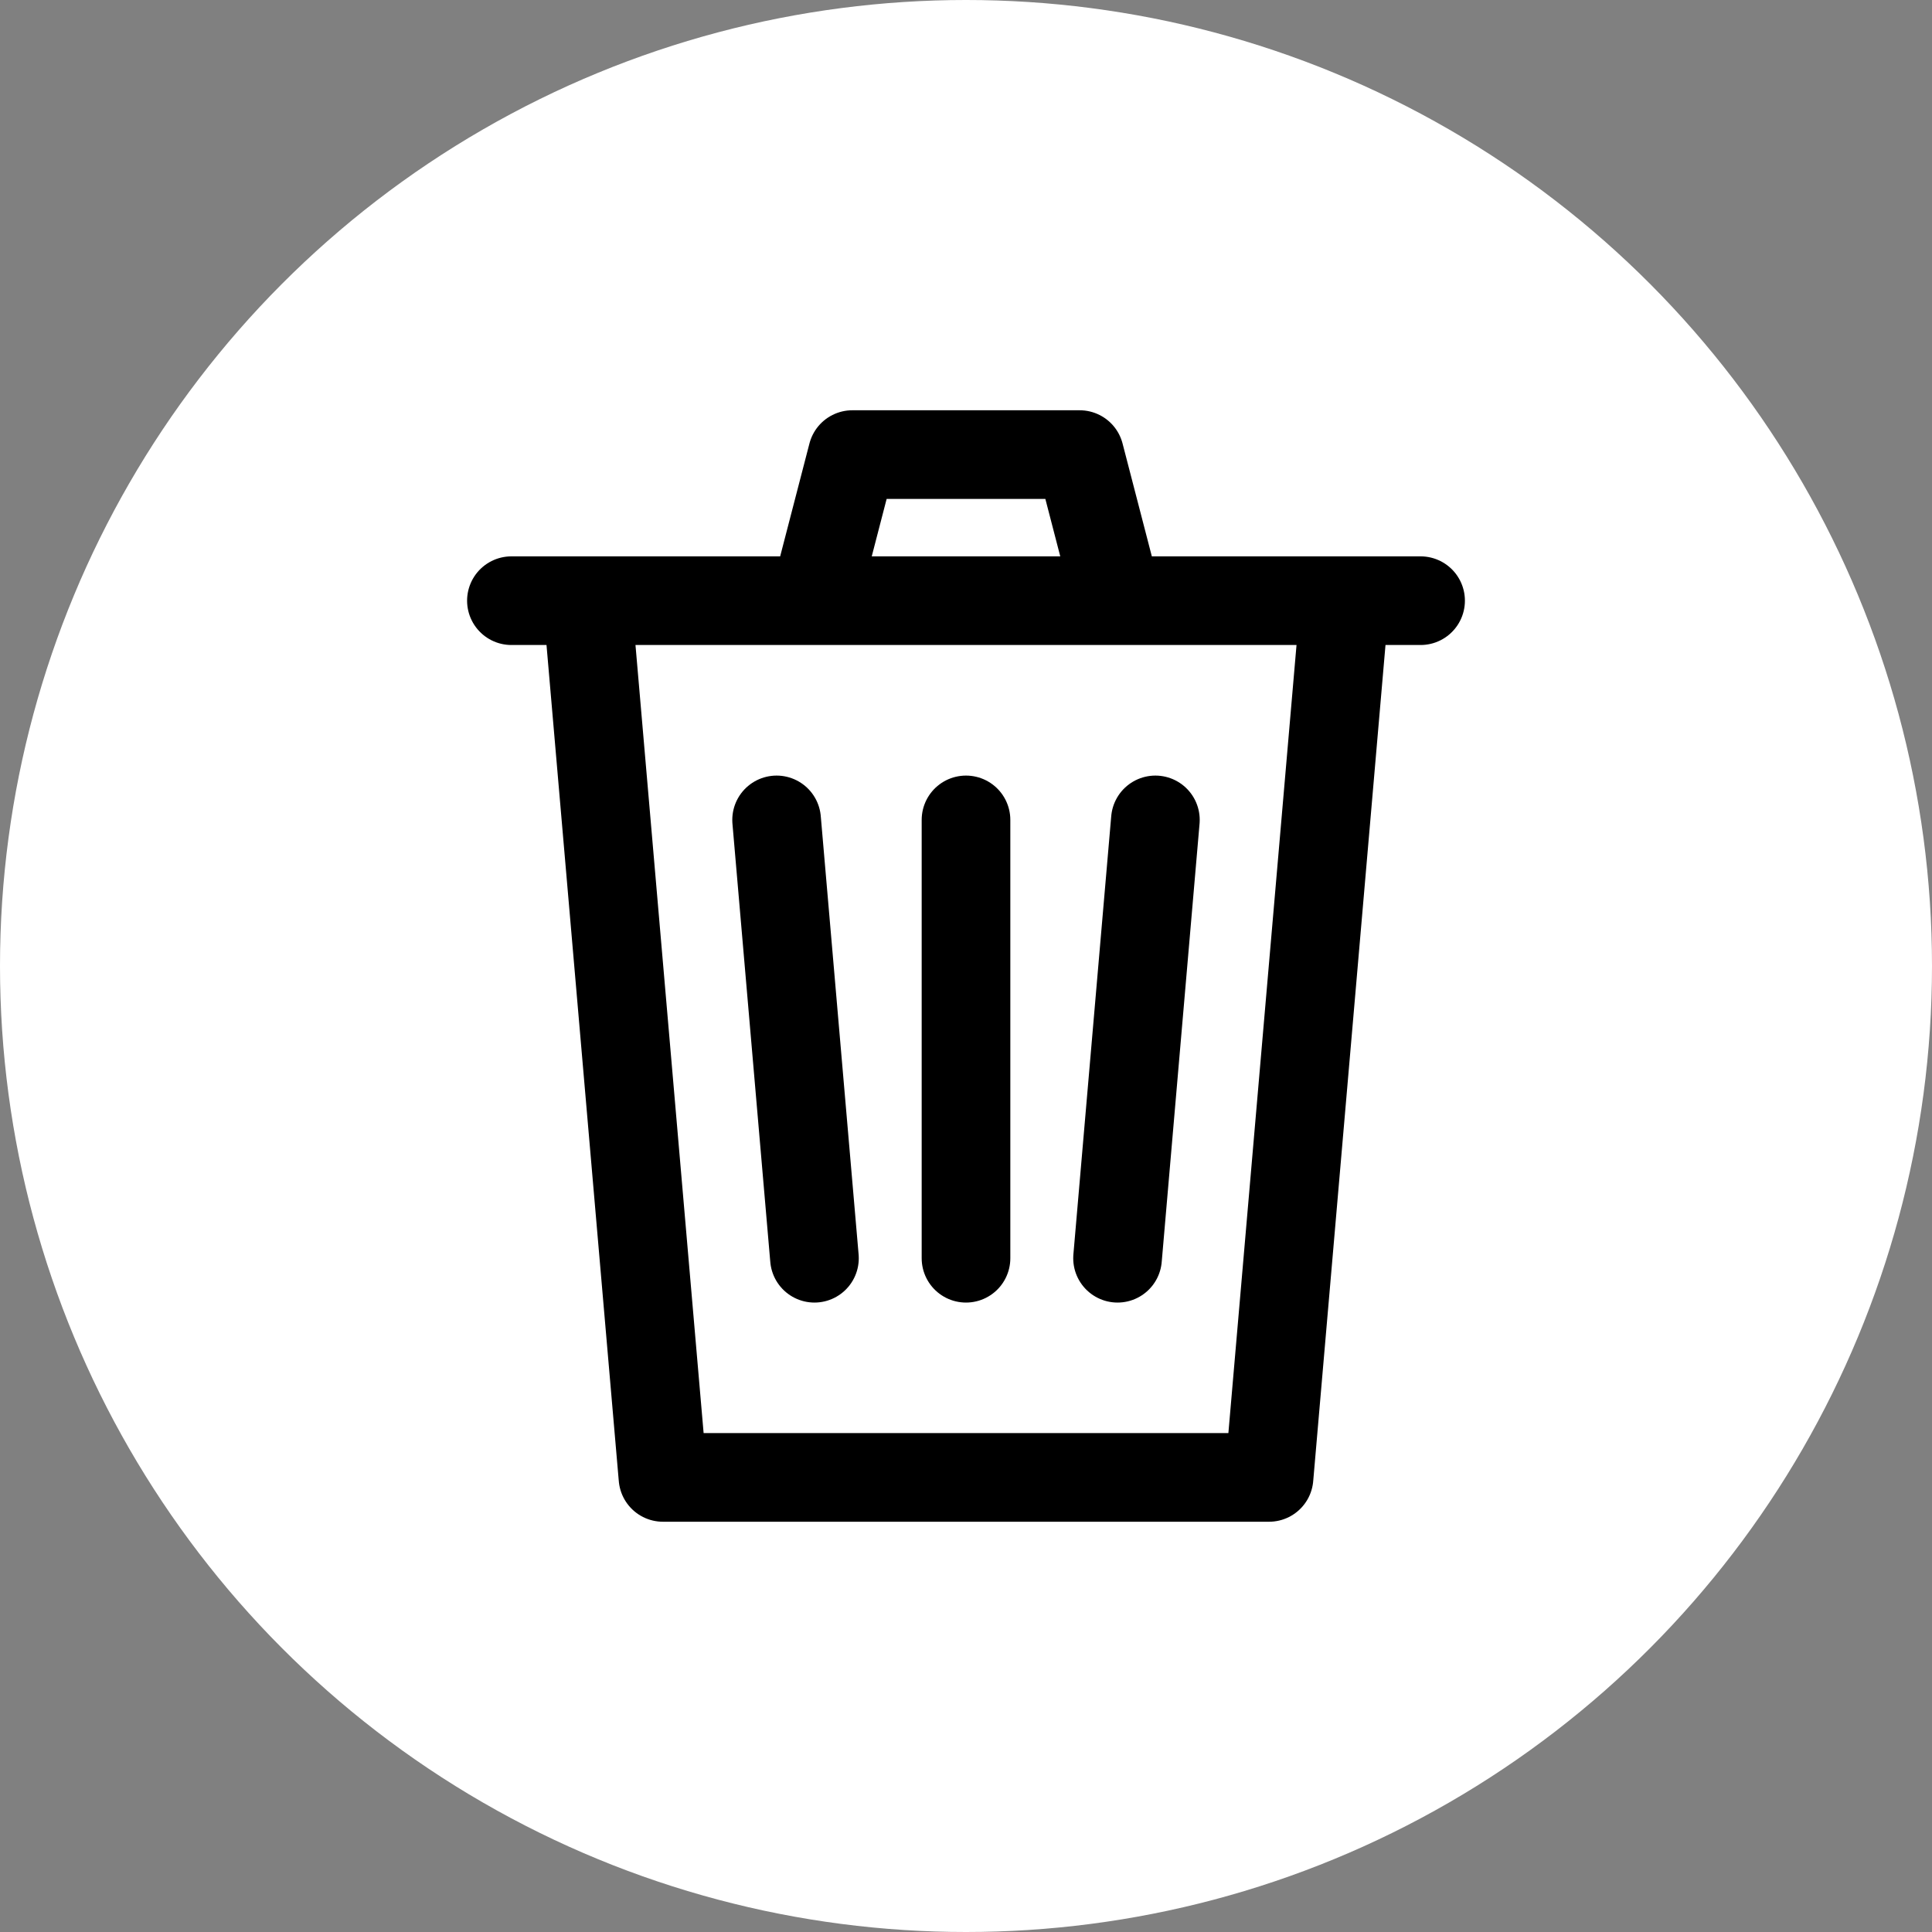 <svg width="34" height="34" viewBox="0 0 34 34" fill="none" xmlns="http://www.w3.org/2000/svg">
<rect x="0" y="0" width="34" height="34" fill="#808080" stroke="none"/>
<circle cx="17" cy="17" r="17" fill="white"/>
<path d="M25 10.571H10.333L11.667 26H22.333L23.667 10.571H9M17 14.429V22.143M20.333 14.429L19.667 22.143M13.667 14.429L14.333 22.143M14.333 10.571L15 8H19L19.667 10.571" stroke="black" stroke-width="1.56" stroke-linecap="round" stroke-linejoin="round"/>
</svg>
